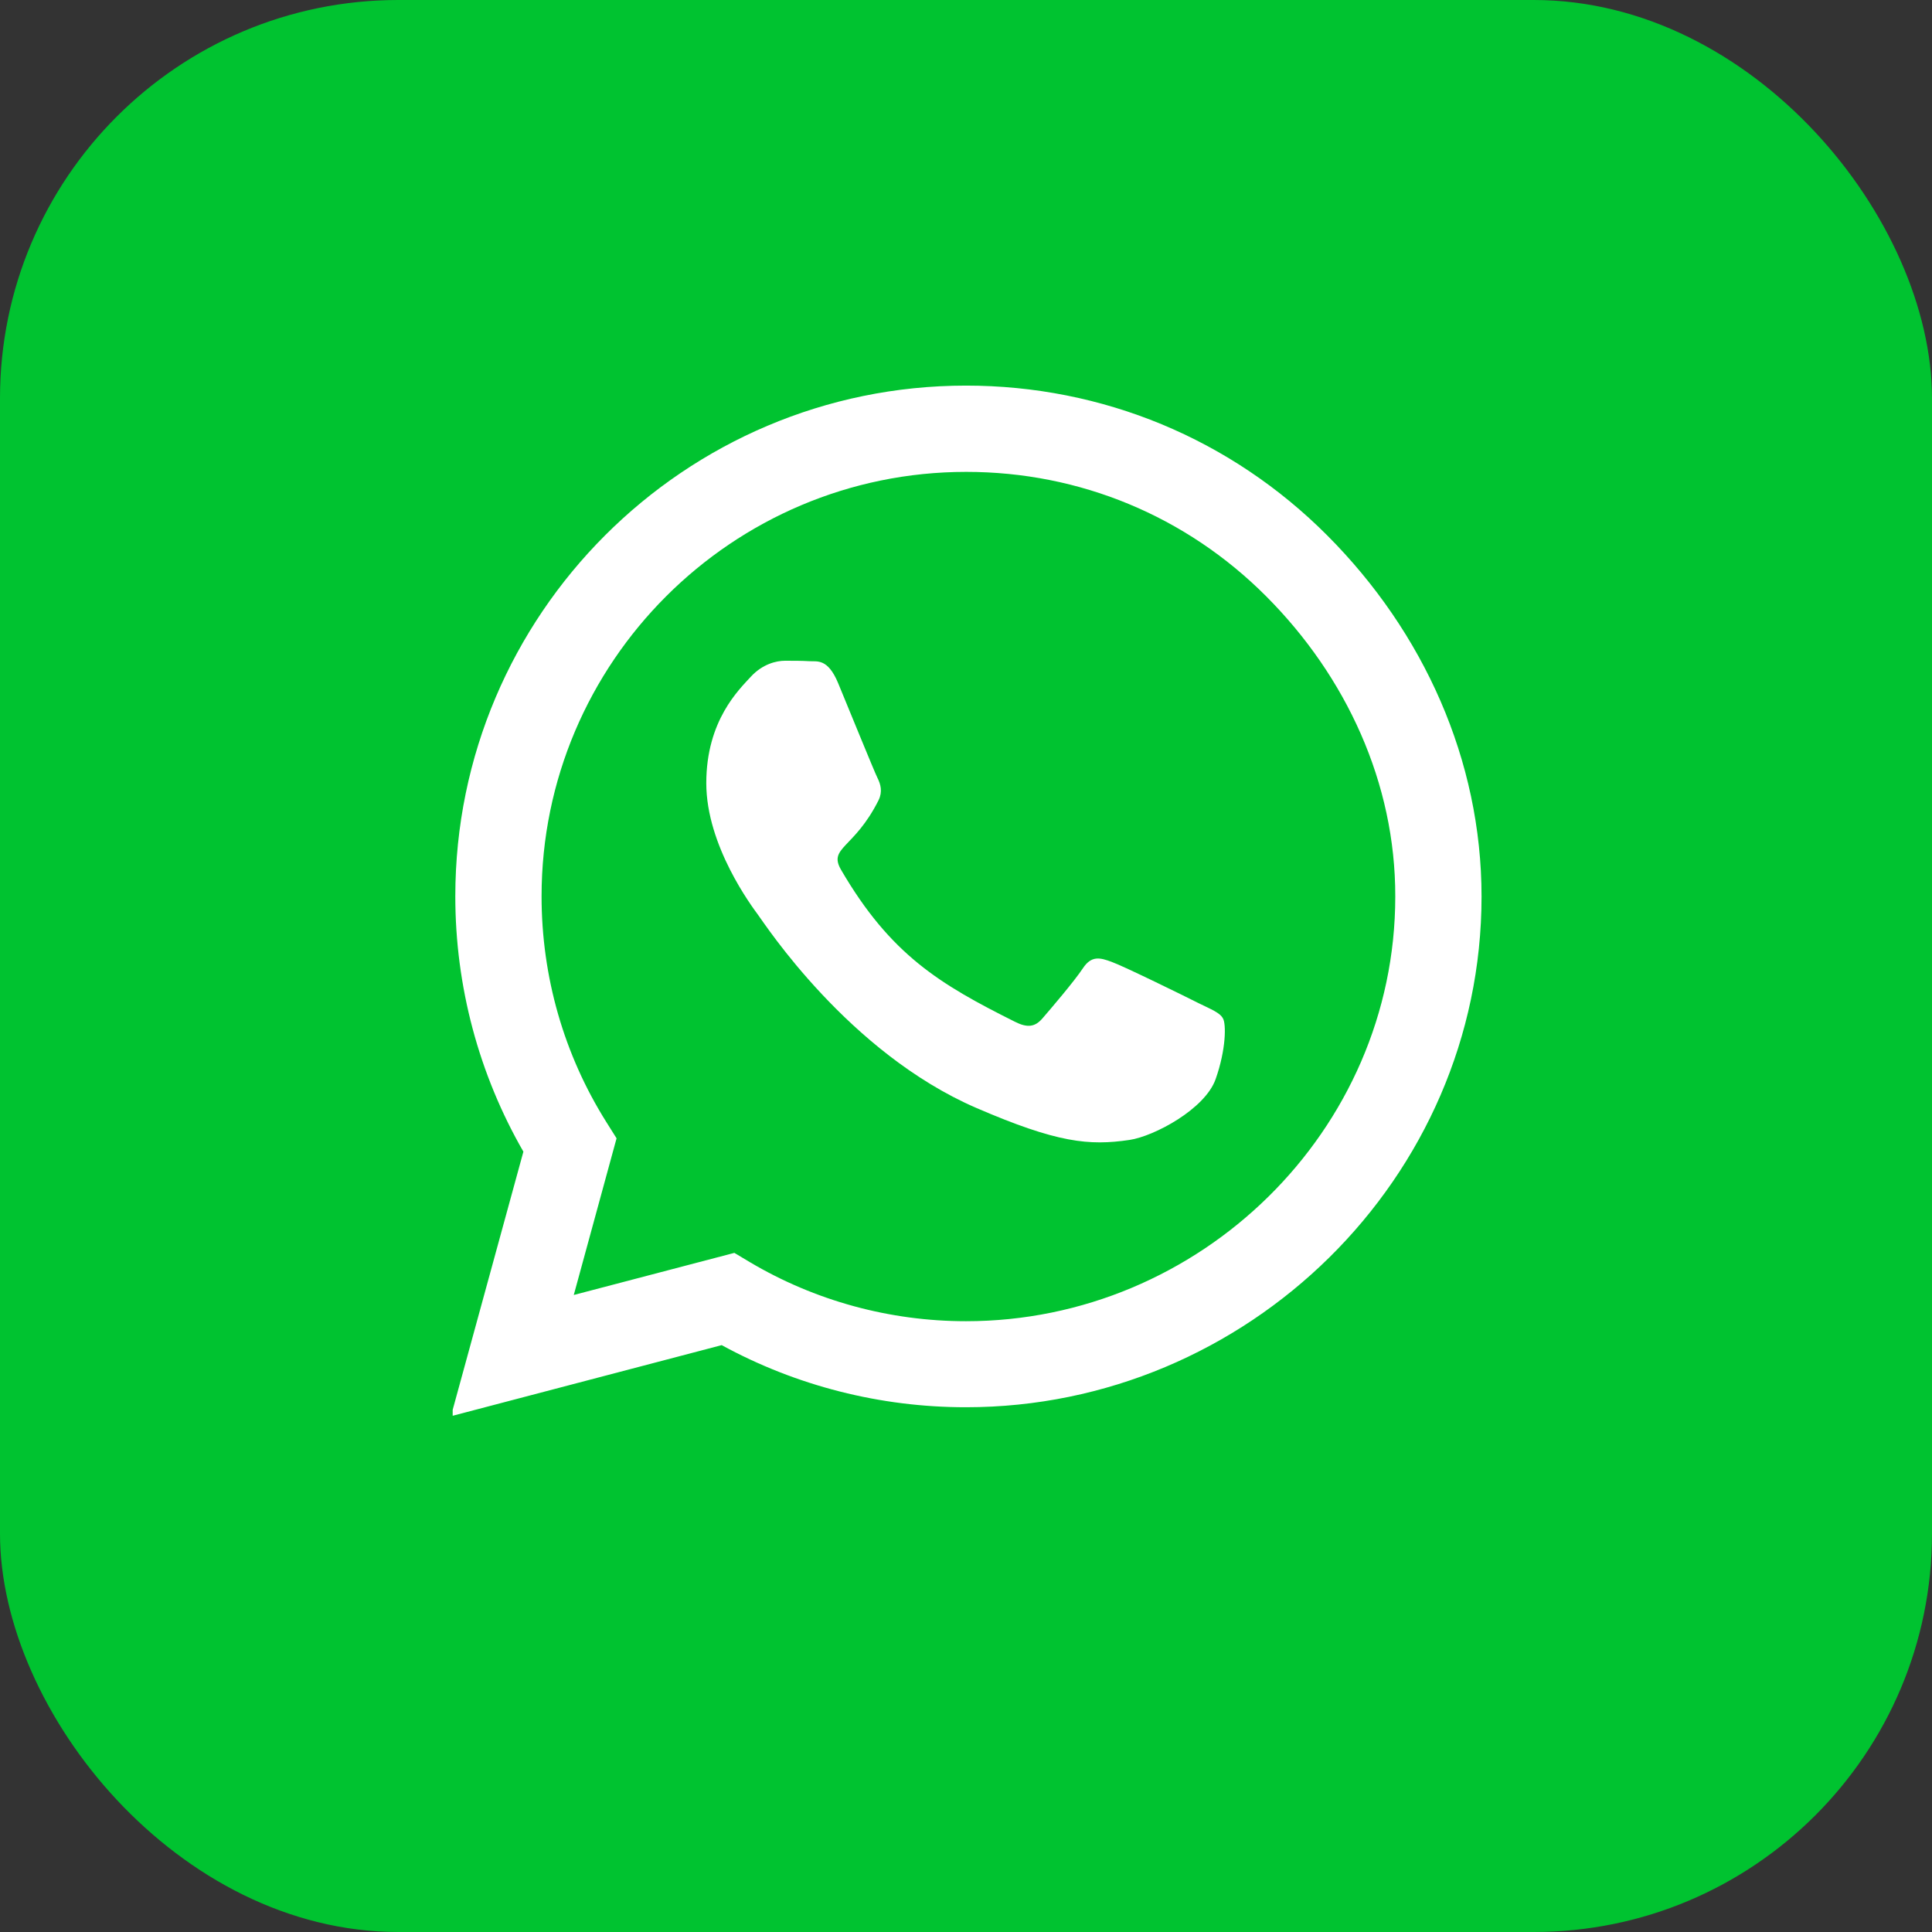 <svg width="194" height="194" viewBox="0 0 194 194" fill="none" xmlns="http://www.w3.org/2000/svg">
<rect x="0" y="0" width="194" height="194" fill="#333333" stroke="none"/>
<rect width="194" height="194" rx="40" fill="#00C330"/>
<g clip-path="url(#clip0_232_10)">
<path d="M133.268 53.758C123.589 44.056 110.699 38.72 97.001 38.72C68.726 38.72 45.719 61.728 45.719 90.002C45.719 99.034 48.075 107.858 52.556 115.643L45.28 142.208L72.469 135.07C79.953 139.159 88.384 141.307 96.978 141.307H97.001C125.252 141.307 148.768 118.299 148.768 90.025C148.768 76.327 142.947 63.46 133.268 53.758ZM97.001 132.668C89.332 132.668 81.824 130.612 75.287 126.731L73.739 125.807L57.615 130.034L61.912 114.303L60.895 112.686C56.622 105.895 54.381 98.064 54.381 90.002C54.381 66.509 73.508 47.383 97.024 47.383C108.412 47.383 119.107 51.818 127.146 59.88C135.185 67.942 140.128 78.637 140.105 90.025C140.105 113.541 120.493 132.668 97.001 132.668ZM120.378 100.743C119.107 100.097 112.801 97.001 111.623 96.585C110.445 96.147 109.59 95.939 108.735 97.232C107.881 98.526 105.432 101.39 104.67 102.268C103.931 103.123 103.168 103.238 101.898 102.591C94.367 98.826 89.424 95.869 84.457 87.346C83.141 85.082 85.774 85.243 88.223 80.346C88.638 79.492 88.431 78.752 88.107 78.106C87.784 77.459 85.22 71.152 84.157 68.588C83.118 66.094 82.055 66.44 81.27 66.394C80.53 66.348 79.676 66.348 78.821 66.348C77.966 66.348 76.58 66.671 75.402 67.942C74.224 69.235 70.921 72.331 70.921 78.637C70.921 84.943 75.518 91.041 76.141 91.896C76.788 92.751 85.174 105.687 98.04 111.254C106.171 114.765 109.359 115.065 113.425 114.465C115.896 114.095 121.002 111.369 122.064 108.366C123.127 105.363 123.127 102.799 122.803 102.268C122.503 101.691 121.648 101.367 120.378 100.743Z" fill="white"/>
</g>
<defs>
<clipPath id="clip0_232_10">
<rect width="103.488" height="118.272" fill="white" transform="translate(45.456 37.664)"/>
</clipPath>
</defs>
</svg>
